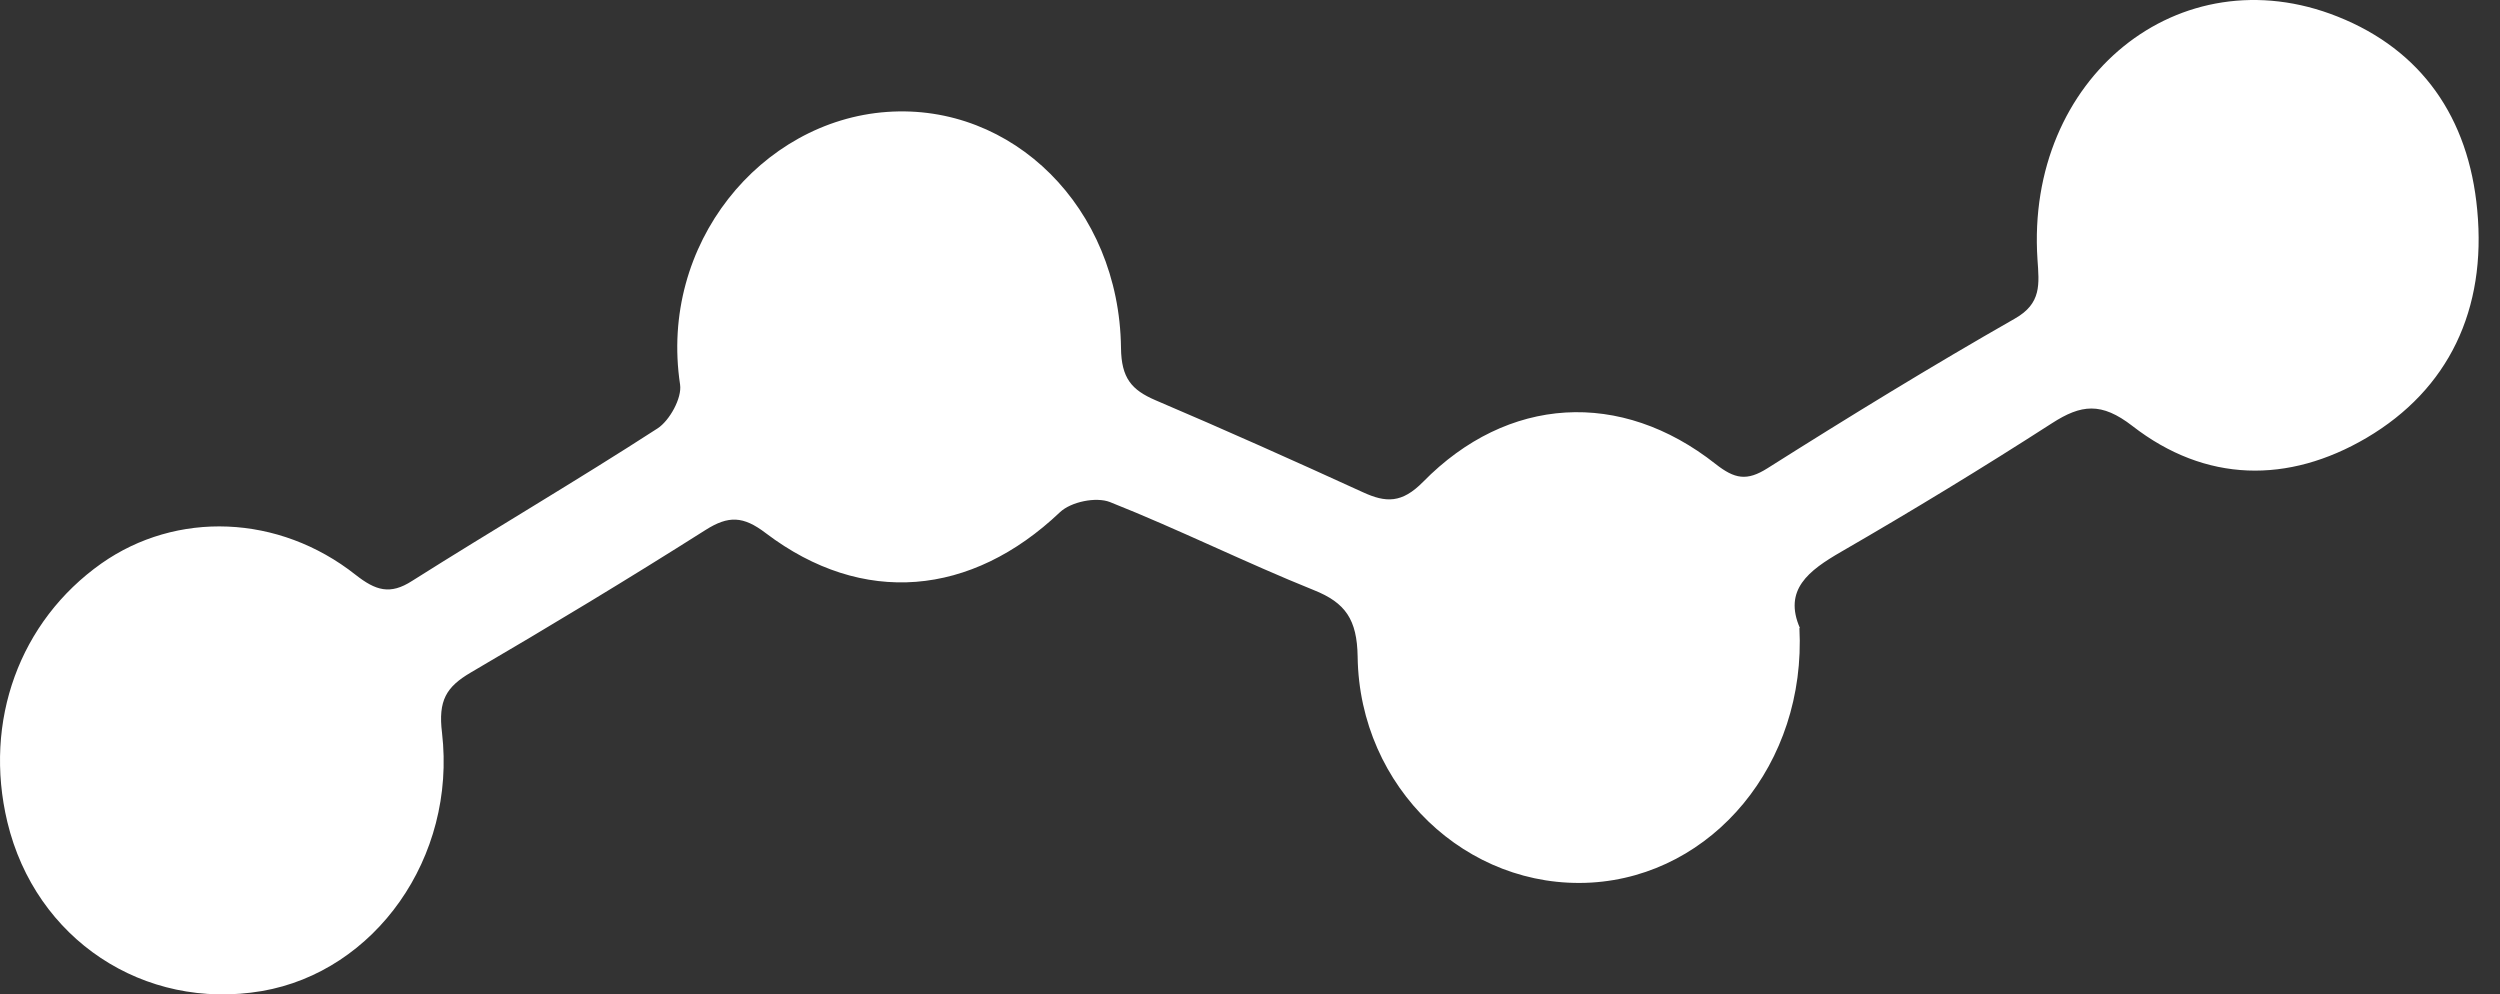 <svg xmlns="http://www.w3.org/2000/svg" width="88" height="35" viewBox="0 0 88 35" fill="none">
  <rect x="0" y="0" width="88" height="35" fill="#333333" stroke="none"/>
  <path d="M63.339 22.102C63.589 26.88 60.289 30.814 56.009 31.067C51.639 31.32 47.849 27.734 47.789 23.114C47.769 21.807 47.359 21.216 46.249 20.773C43.839 19.803 41.489 18.632 39.069 17.672C38.579 17.482 37.699 17.662 37.309 18.031C34.189 20.994 30.369 21.353 26.959 18.769C26.159 18.157 25.639 18.147 24.839 18.653C22.109 20.383 19.349 22.049 16.569 23.674C15.709 24.18 15.419 24.654 15.559 25.794C16.069 30.192 13.199 34.2 9.219 34.885C5.059 35.592 1.249 33.06 0.259 28.936C-0.591 25.382 0.689 21.87 3.569 19.834C6.209 17.978 9.809 18.094 12.519 20.235C13.219 20.784 13.729 20.952 14.509 20.446C17.379 18.632 20.299 16.923 23.149 15.078C23.569 14.803 24.009 14.012 23.939 13.538C23.189 8.581 26.789 4.256 31.219 3.94C35.639 3.623 39.399 7.304 39.459 12.24C39.469 13.316 39.839 13.728 40.669 14.086C43.119 15.13 45.549 16.217 47.969 17.324C48.789 17.704 49.349 17.714 50.089 16.965C53.069 13.928 57.049 13.696 60.389 16.333C61.059 16.86 61.489 16.944 62.219 16.48C65.089 14.666 67.979 12.894 70.919 11.217C71.869 10.68 71.779 10.005 71.719 9.129C71.299 2.748 76.709 -1.64 82.289 0.586C85.229 1.757 86.899 4.13 87.199 7.399C87.529 10.89 86.199 13.707 83.299 15.415C80.549 17.029 77.639 16.997 75.059 14.993C73.969 14.149 73.259 14.234 72.229 14.898C69.789 16.47 67.309 17.978 64.809 19.423C63.659 20.087 62.769 20.762 63.359 22.113L63.339 22.102Z" fill="white"/>
</svg>